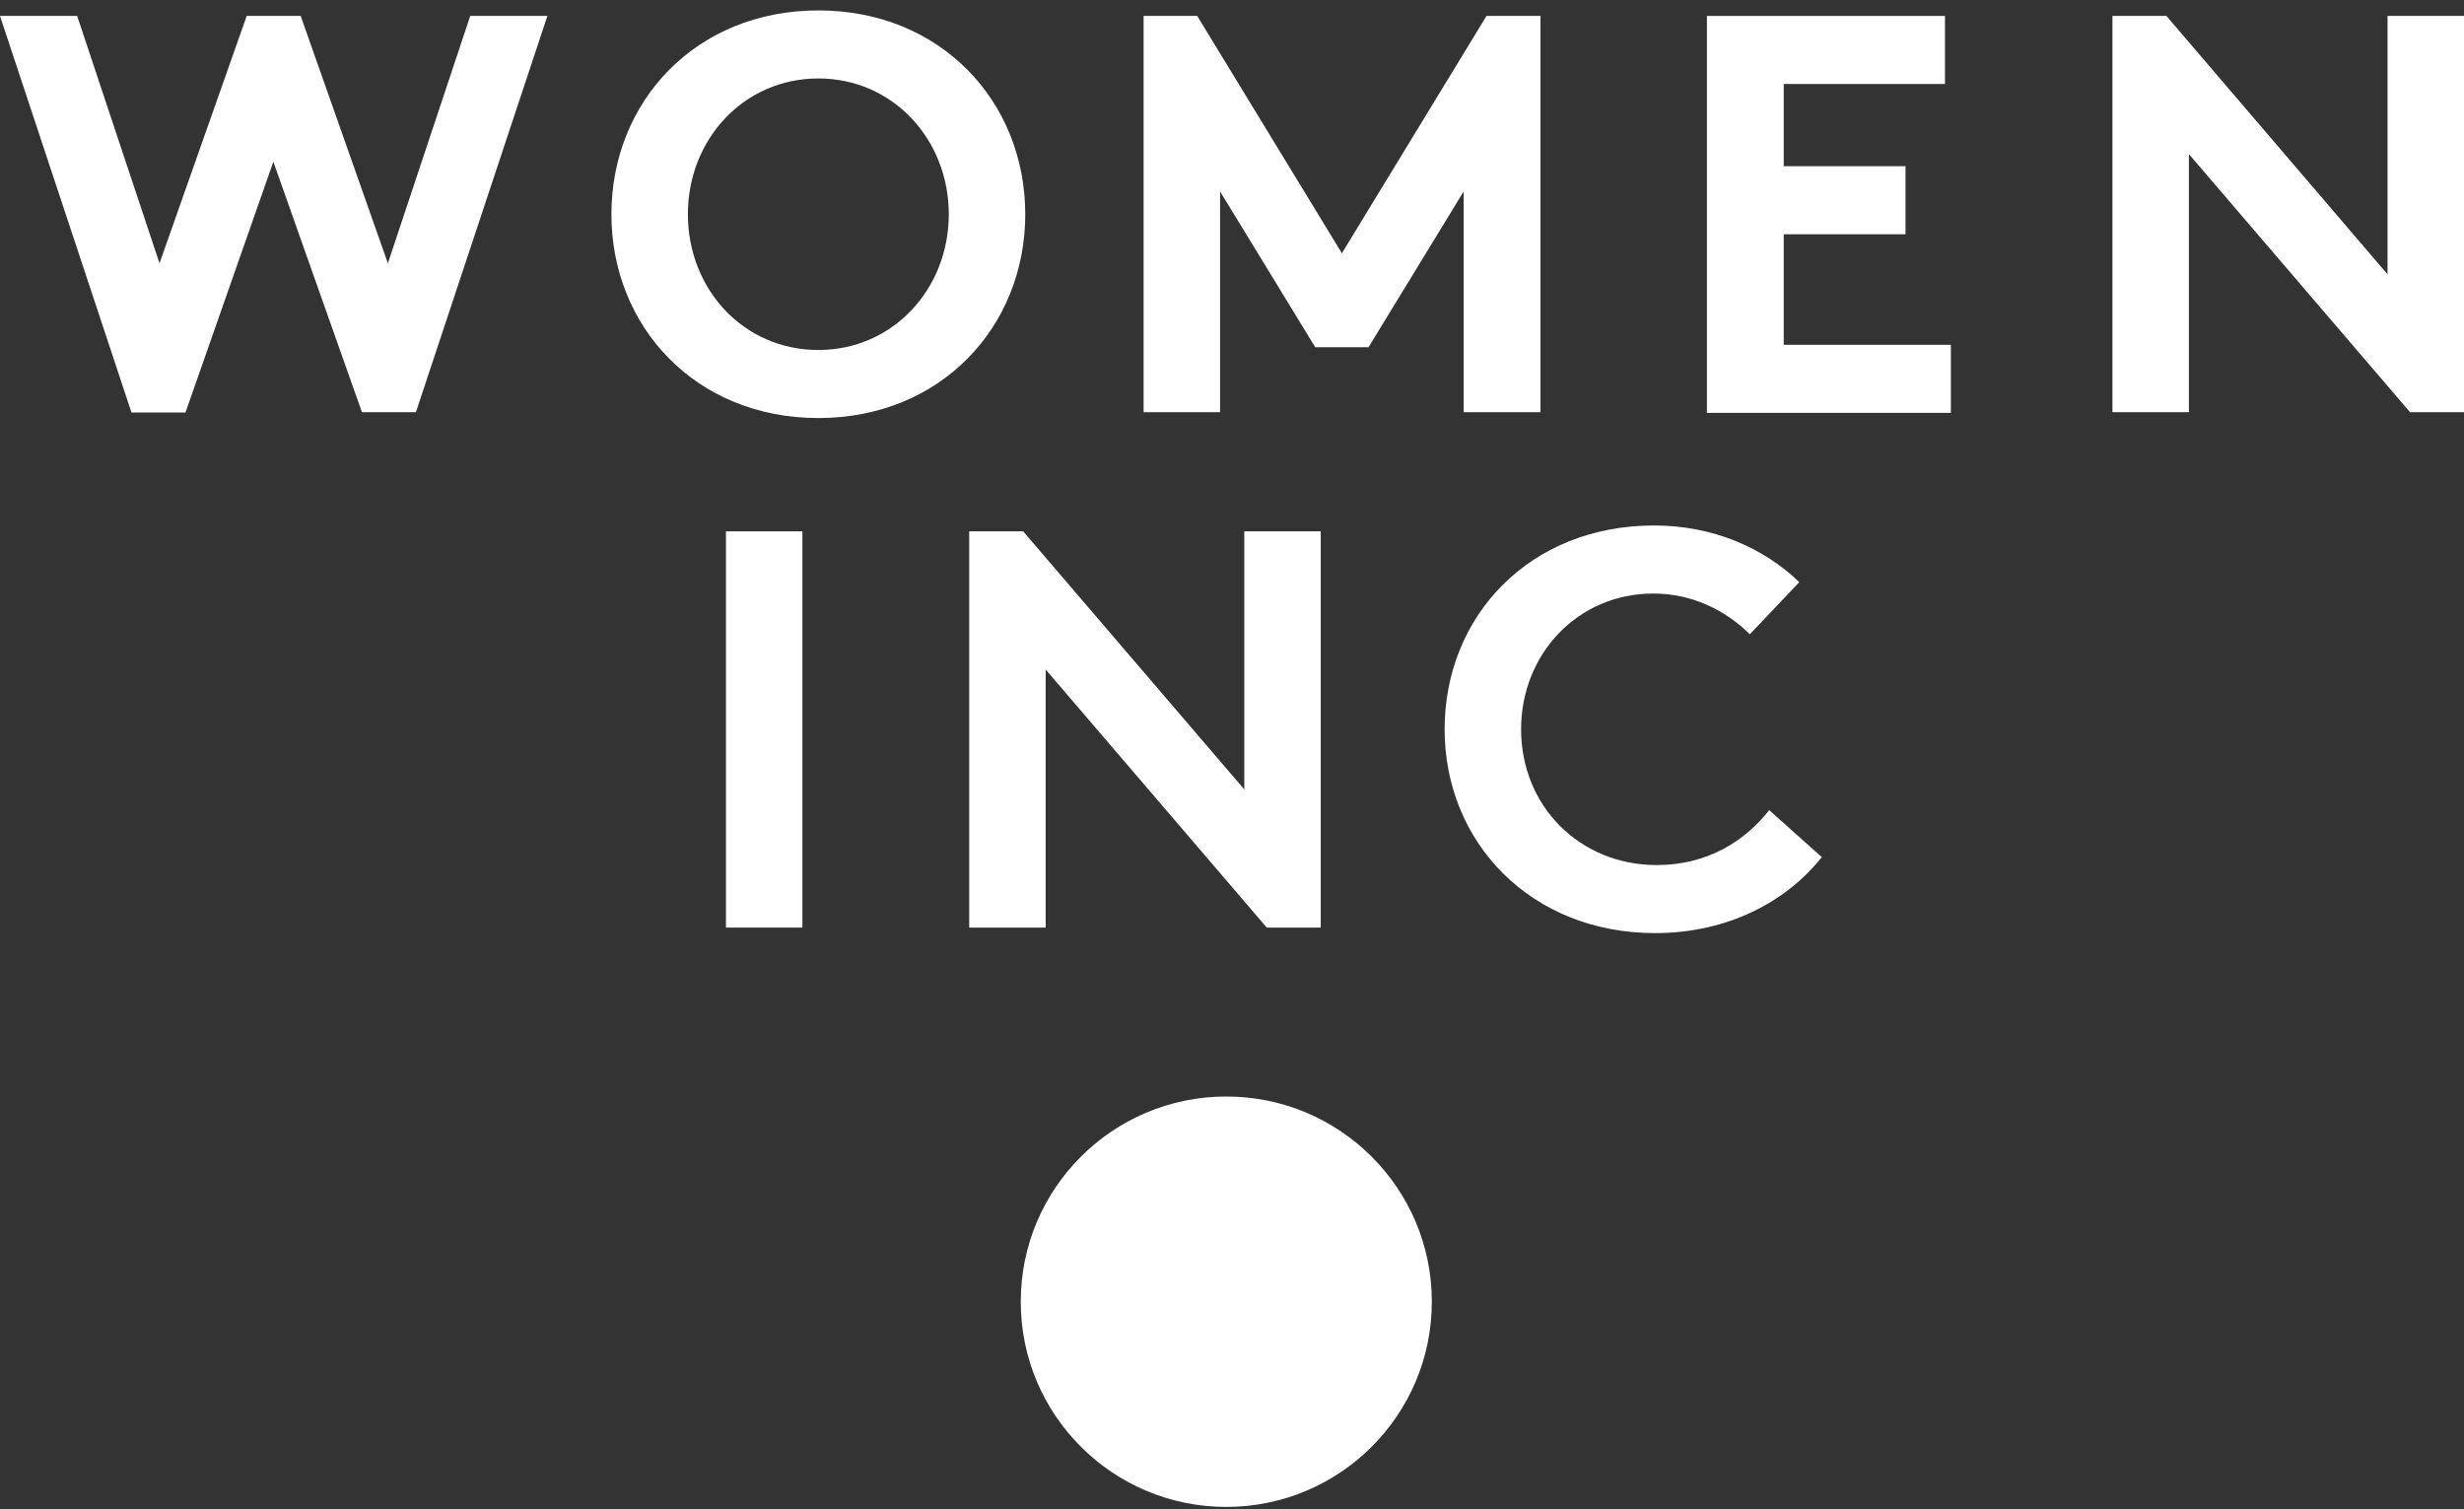 <?xml version="1.0" encoding="UTF-8"?> <svg xmlns="http://www.w3.org/2000/svg" width="191" height="117" viewBox="0 0 191 117" fill="none"><rect x="0" y="0" width="191" height="117" fill="#333333" stroke="none"/><path d="M0 1.235H5.981L12.365 20.408L19.124 1.235H23.308L30.067 20.408L36.451 1.235H42.432L32.24 31.949H28.056L21.189 12.535L14.377 31.976H10.192L0 1.235Z" fill="white"></path><path d="M63.434 0.807C72.929 0.807 79.474 7.876 79.474 16.605C79.474 25.335 72.929 32.404 63.434 32.404C53.939 32.404 47.395 25.335 47.395 16.605C47.395 7.876 53.939 0.807 63.434 0.807ZM63.434 27.129C69.228 27.129 73.546 22.389 73.546 16.605C73.546 10.821 69.228 6.082 63.434 6.082C57.641 6.082 53.322 10.821 53.322 16.605C53.322 22.389 57.614 27.129 63.434 27.129Z" fill="white"></path><path d="M104.017 19.631L115.228 1.235H119.412V31.949H113.458V14.838L106.082 26.915H101.951L94.575 14.838V31.949H88.647V1.235H92.805L104.017 19.631Z" fill="white"></path><path d="M138.268 6.51V12.883H147.709V18.159H138.268V26.727H151.223V32.002H132.313V1.235H150.767V6.51H138.268Z" fill="white"></path><path d="M163.749 1.235H167.933L185.073 21.265V1.235H191V31.949H186.816L169.677 11.946V31.949H163.749V1.235Z" fill="white"></path><path d="M56.273 41.187H62.2V71.901H56.273V41.187Z" fill="white"></path><path d="M75.129 41.187H79.313L96.453 61.19V41.187H102.38V71.901H98.196L81.057 51.898V71.901H75.129V41.187Z" fill="white"></path><path d="M117.91 56.531C117.91 62.502 122.47 67.054 128.424 67.054C132.421 67.054 135.318 65.126 137.142 62.796L141.218 66.438C138.483 69.892 133.923 72.329 128.29 72.329C118.715 72.329 111.982 65.34 111.982 56.531C111.982 47.721 118.607 40.732 128.21 40.732C132.77 40.732 136.686 42.446 139.475 45.123L135.64 49.167C133.789 47.319 131.187 46.007 128.156 46.007C122.309 46.007 117.91 50.693 117.91 56.531Z" fill="white"></path><path d="M95.057 116.807C103.856 116.807 110.99 109.685 110.99 100.901C110.99 92.116 103.856 84.995 95.057 84.995C86.258 84.995 79.125 92.116 79.125 100.901C79.125 109.685 86.258 116.807 95.057 116.807Z" fill="white"></path></svg> 